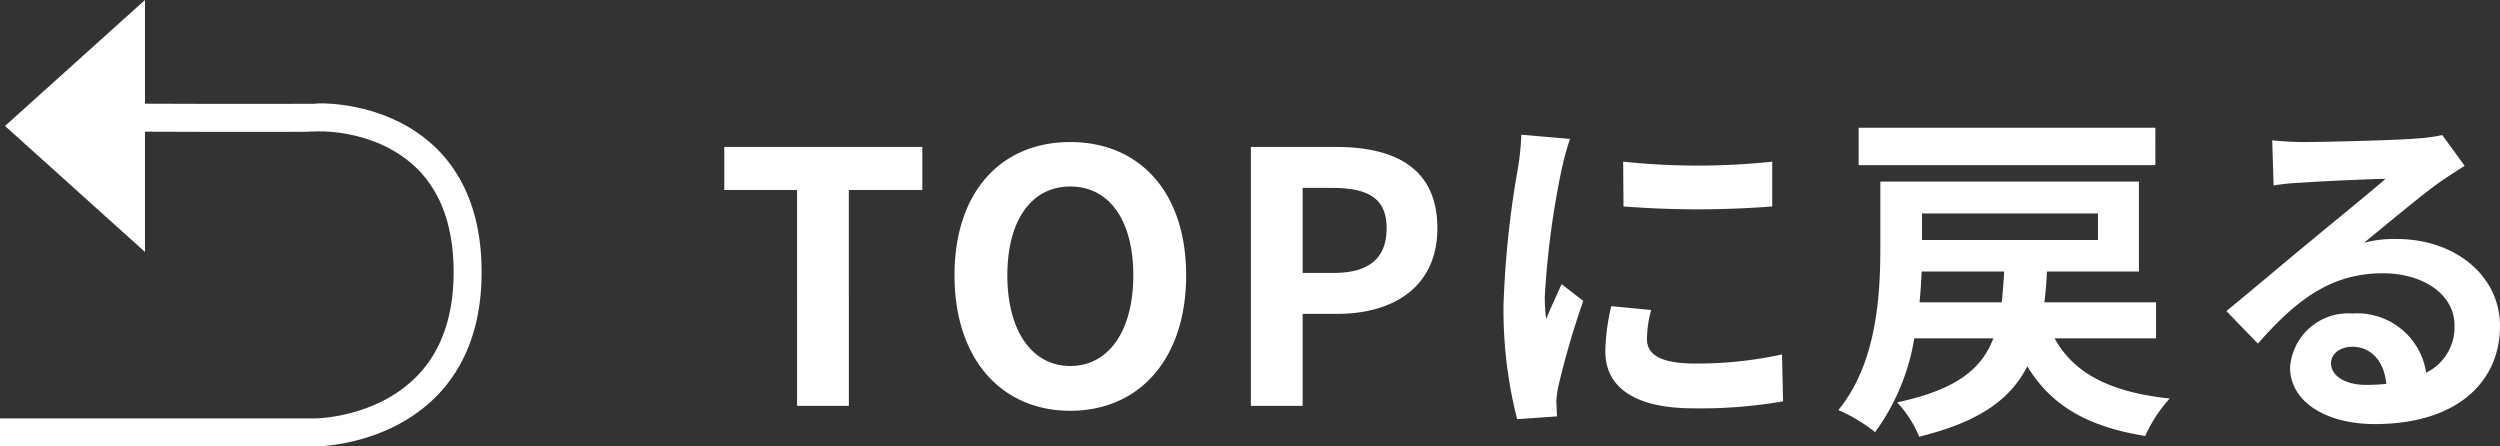 <svg xmlns="http://www.w3.org/2000/svg" width="178.625" height="31.894" viewBox="0 0 178.625 31.894">
  <rect x="0" y="0" width="178.625" height="31.894" fill="#333333" stroke="none"/>
  <g id="sp_top_move_btn" transform="translate(-259 -1365)">
    <path id="パス_806" data-name="パス 806" d="M6642.441-4155.641h22.612s10.8-.083,10.8-11.449-10.491-11.107-10.8-11.047-16.009,0-16.009,0" transform="translate(-6383.441 5551.535)" fill="none" stroke="#fff" stroke-width="2"/>
    <g id="パス_826" data-name="パス 826" transform="translate(259.358 1383) rotate(-90)" fill="#fff">
      <path d="M 16.877 9.5 L 1.123 9.5 L 9 0.747 L 16.877 9.5 Z" stroke="none"/>
      <path d="M 9 1.495 L 2.245 9 L 15.755 9 L 9 1.495 M 9 0 L 18 10 L 0 10 L 9 0 Z" stroke="none" fill="#fff"/>
    </g>
    <path id="パス_825" data-name="パス 825" d="M5.95,0h3.7V-15.425H14.9V-18.5H.75v3.075h5.2ZM25.475.35c4.9,0,8.275-3.675,8.275-9.675s-3.375-9.525-8.275-9.525S17.2-15.35,17.2-9.325C17.2-3.325,20.575.35,25.475.35Zm0-3.2c-2.75,0-4.5-2.525-4.5-6.475,0-3.975,1.75-6.35,4.5-6.35s4.5,2.375,4.5,6.35C29.975-5.375,28.225-2.85,25.475-2.85ZM38.375,0h3.7V-6.575H44.55c3.975,0,7.15-1.9,7.15-6.125,0-4.375-3.15-5.8-7.25-5.8H38.375Zm3.7-9.5v-6.075h2.1c2.55,0,3.9.725,3.9,2.875,0,2.125-1.225,3.2-3.775,3.2Zm22.9-7.95L65-14.25a68.521,68.521,0,0,0,10.625,0v-3.2A50.515,50.515,0,0,1,64.975-17.45Zm-.85,10.325A15.258,15.258,0,0,0,63.7-3.9C63.7-1.375,65.725.175,70,.175a34.412,34.412,0,0,0,6.4-.5l-.075-3.35a28.533,28.533,0,0,1-6.2.65c-2.5,0-3.45-.65-3.45-1.75a8.147,8.147,0,0,1,.3-2.075ZM57.7-19.375a18.5,18.5,0,0,1-.25,2.425,68.645,68.645,0,0,0-1.025,9.8A31.606,31.606,0,0,0,57.4.95l2.85-.2C60.225.4,60.225,0,60.2-.275a7.273,7.273,0,0,1,.15-1.15A59.691,59.691,0,0,1,62.125-7.5l-1.55-1.2c-.35.8-.75,1.625-1.1,2.5a11.948,11.948,0,0,1-.1-1.6,61.212,61.212,0,0,1,1.2-9.075,20.807,20.807,0,0,1,.6-2.2Zm45.3-.5H81.8V-17.2H103ZM86.15-7.4c.075-.75.125-1.5.15-2.2h5.9c-.05.775-.1,1.525-.175,2.2ZM98.9-13.75v1.9H86.325v-1.9Zm4.15,8.925V-7.4H95.075c.075-.7.15-1.425.175-2.2h6.575v-6.425H83.35V-11.3c0,3.375-.25,8.25-3,11.6a11.432,11.432,0,0,1,2.625,1.575,15.57,15.57,0,0,0,2.8-6.7h5.65C90.575-2.6,88.75-1.15,84.55-.25A8.042,8.042,0,0,1,86.125,2.2c4.3-1.05,6.525-2.675,7.725-5.025,1.675,2.75,4.225,4.3,8.425,4.975a10.092,10.092,0,0,1,1.75-2.675c-4.25-.45-6.85-1.8-8.225-4.3Zm15,3.325c-1.45,0-2.5-.625-2.5-1.55,0-.625.6-1.175,1.525-1.175,1.35,0,2.275,1.05,2.425,2.65A13.051,13.051,0,0,1,118.05-1.5Zm5.45-17.85a11.94,11.94,0,0,1-1.9.25c-1.4.125-6.7.25-8,.25-.7,0-1.55-.05-2.25-.125l.1,3.225a16.337,16.337,0,0,1,2.025-.2c1.3-.1,4.7-.25,5.975-.275-1.225,1.075-3.8,3.15-5.175,4.3-1.475,1.2-4.45,3.725-6.2,5.15l2.25,2.325c2.65-3,5.125-5.025,8.925-5.025,2.875,0,5.125,1.5,5.125,3.725a3.61,3.61,0,0,1-2.025,3.375A4.984,4.984,0,0,0,117.075-6.6a4.16,4.16,0,0,0-4.45,3.85c0,2.475,2.6,4.05,6.05,4.05,5.975,0,8.95-3.1,8.95-7,0-3.6-3.2-6.225-7.4-6.225a8.325,8.325,0,0,0-2.325.275c1.55-1.25,4.15-3.45,5.475-4.375q.825-.562,1.725-1.125Z" transform="translate(310 1394)" fill="#fff"/>
  </g>
</svg>
